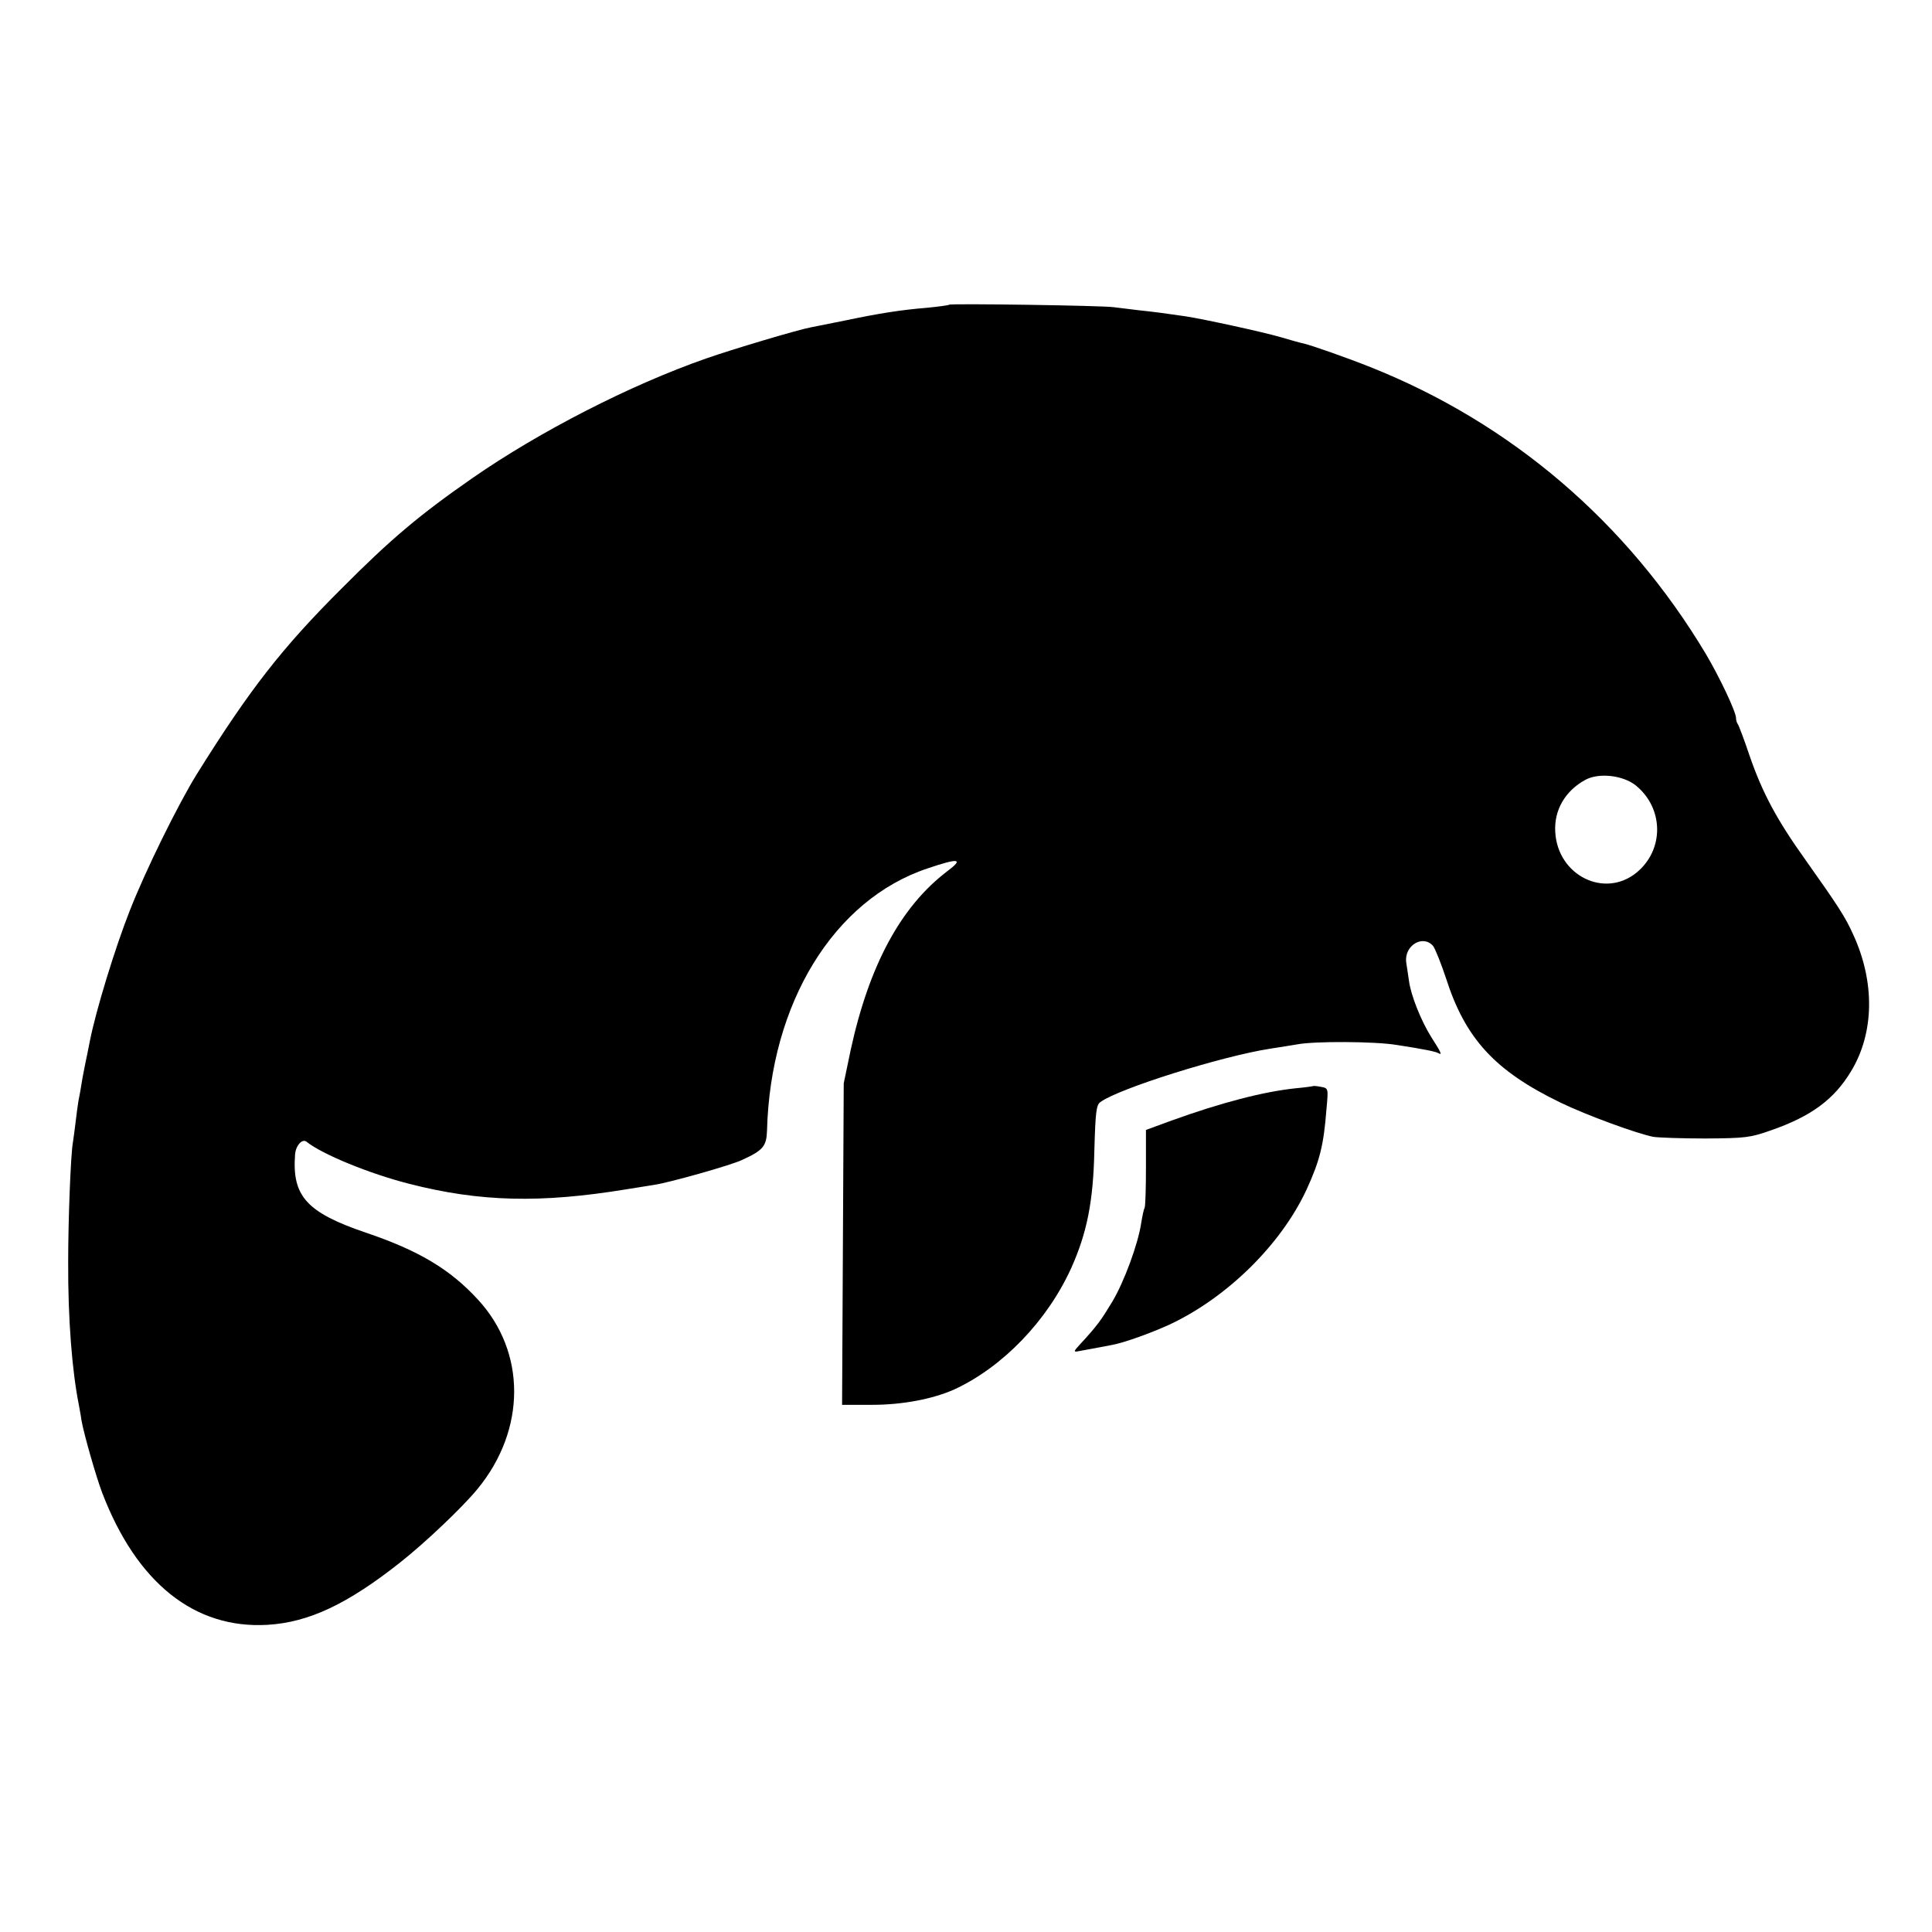 <?xml version="1.0" standalone="no"?>
<!DOCTYPE svg PUBLIC "-//W3C//DTD SVG 20010904//EN"
 "http://www.w3.org/TR/2001/REC-SVG-20010904/DTD/svg10.dtd">
<svg version="1.0" xmlns="http://www.w3.org/2000/svg"
 width="700pt" height="700pt" viewBox="0 0 700 700"
 preserveAspectRatio="xMidYMid meet">
<g transform="translate(0,700) scale(0.1,-0.1)"
fill="#000000" stroke="none">
<path d="M3439 5896 c-2 -2 -38 -7 -79 -11 -98 -8 -178 -21 -297 -46 -54 -11
-110 -22 -125 -25 -45 -8 -286 -80 -380 -113 -275 -96 -604 -265 -846 -433
-190 -132 -295 -220 -472 -398 -219 -218 -336 -369 -527 -675 -67 -108 -186
-349 -243 -495 -53 -134 -123 -363 -144 -470 -3 -14 -7 -36 -10 -50 -3 -14
-11 -52 -17 -85 -5 -33 -12 -71 -15 -85 -2 -14 -7 -47 -10 -75 -3 -27 -8 -61
-10 -75 -8 -45 -17 -283 -17 -430 -1 -209 14 -397 39 -522 2 -13 7 -36 9 -53
9 -52 54 -208 75 -263 125 -327 335 -495 600 -479 149 9 289 75 480 226 90 71
226 200 280 266 177 215 177 497 1 687 -101 110 -216 178 -406 242 -214 73
-267 132 -256 282 2 33 26 60 42 47 56 -45 226 -115 371 -152 257 -66 477 -71
788 -20 36 6 81 13 100 16 55 8 278 71 318 90 77 35 89 50 91 106 12 462 242
838 583 951 112 38 131 35 71 -10 -169 -128 -284 -341 -351 -649 l-25 -120 -3
-582 -3 -583 108 0 c111 0 221 21 299 56 175 81 336 248 423 439 57 127 80
240 84 425 4 141 7 167 22 177 66 49 440 166 613 193 41 6 86 14 100 16 62 12
281 11 360 -2 104 -16 141 -24 152 -30 15 -9 8 5 -26 58 -37 59 -74 151 -81
204 -3 19 -7 49 -10 67 -8 61 60 102 97 60 8 -10 29 -63 47 -117 70 -219 177
-336 415 -451 95 -46 276 -112 336 -124 19 -3 105 -6 190 -6 143 1 161 3 235
29 147 51 230 112 292 215 84 139 87 323 7 496 -28 62 -53 101 -170 266 -106
148 -158 245 -205 381 -20 60 -40 112 -43 115 -3 4 -6 13 -6 21 0 23 -59 147
-109 232 -286 478 -706 837 -1216 1040 -88 35 -211 78 -240 85 -11 2 -50 13
-87 24 -62 18 -277 65 -343 75 -68 10 -113 16 -170 22 -33 4 -73 9 -90 11 -40
6 -591 14 -596 9z m2488 -1742 c102 -83 103 -234 2 -316 -116 -94 -285 -10
-294 147 -5 80 36 150 110 190 49 26 136 16 182 -21z"/>
<path d="M4758 3065 c-2 -1 -30 -5 -63 -8 -116 -12 -271 -52 -453 -118 l-90
-33 0 -137 c0 -75 -2 -141 -5 -146 -3 -4 -8 -29 -12 -53 -11 -76 -62 -215
-106 -288 -40 -66 -54 -86 -117 -154 -22 -24 -23 -27 -6 -24 20 4 83 15 123
23 44 8 144 44 211 75 209 99 402 290 494 488 48 105 62 161 72 291 7 76 7 76
-19 81 -15 3 -28 4 -29 3z"/>
</g>
</svg>

